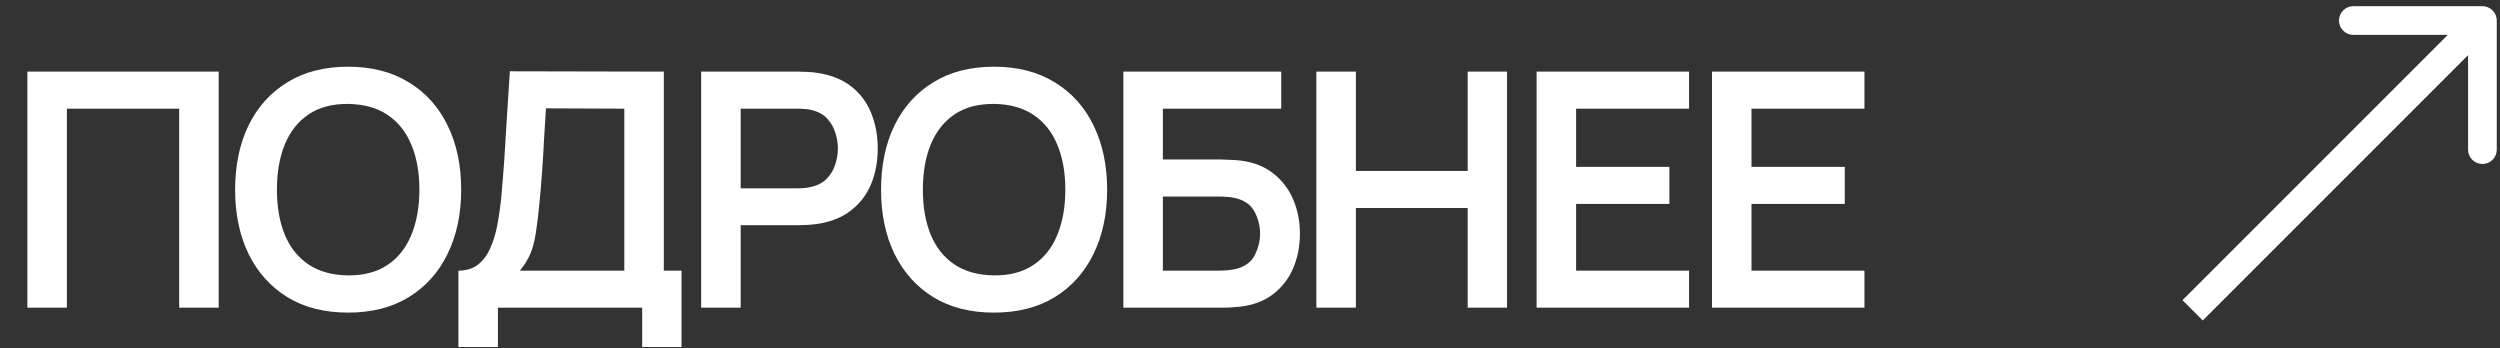 <?xml version="1.0" encoding="UTF-8"?> <svg xmlns="http://www.w3.org/2000/svg" width="122" height="17" viewBox="0 0 122 17" fill="none"><rect x="0" y="0" width="122" height="17" fill="#333333" stroke="none"/><path d="M1.336 15.015V3.495H10.672V15.015H8.744V5.303H3.264V15.015H1.336ZM16.986 15.255C15.834 15.255 14.847 15.005 14.026 14.503C13.204 13.996 12.572 13.293 12.13 12.391C11.692 11.49 11.474 10.444 11.474 9.255C11.474 8.066 11.692 7.02 12.13 6.119C12.572 5.218 13.204 4.516 14.026 4.015C14.847 3.508 15.834 3.255 16.986 3.255C18.138 3.255 19.124 3.508 19.946 4.015C20.772 4.516 21.404 5.218 21.842 6.119C22.284 7.02 22.506 8.066 22.506 9.255C22.506 10.444 22.284 11.49 21.842 12.391C21.404 13.293 20.772 13.996 19.946 14.503C19.124 15.005 18.138 15.255 16.986 15.255ZM16.986 13.439C17.759 13.444 18.402 13.274 18.914 12.927C19.431 12.581 19.818 12.092 20.074 11.463C20.335 10.834 20.466 10.098 20.466 9.255C20.466 8.412 20.335 7.682 20.074 7.063C19.818 6.439 19.431 5.954 18.914 5.607C18.402 5.26 17.759 5.082 16.986 5.071C16.212 5.066 15.57 5.236 15.058 5.583C14.546 5.93 14.159 6.418 13.898 7.047C13.642 7.676 13.514 8.412 13.514 9.255C13.514 10.098 13.642 10.831 13.898 11.455C14.154 12.074 14.538 12.556 15.05 12.903C15.567 13.25 16.212 13.428 16.986 13.439ZM22.37 16.935V13.207C22.743 13.207 23.055 13.114 23.306 12.927C23.556 12.741 23.756 12.482 23.906 12.151C24.06 11.82 24.18 11.437 24.266 10.999C24.351 10.556 24.418 10.087 24.466 9.591C24.524 8.935 24.575 8.292 24.618 7.663C24.66 7.028 24.7 6.372 24.738 5.695C24.78 5.012 24.828 4.274 24.882 3.479L32.394 3.495V13.207H33.258V16.935H31.338V15.015H24.298V16.935H22.37ZM25.37 13.207H30.466V5.303L26.642 5.287C26.604 5.847 26.572 6.37 26.546 6.855C26.524 7.335 26.495 7.823 26.458 8.319C26.426 8.815 26.38 9.356 26.322 9.943C26.268 10.519 26.21 10.999 26.146 11.383C26.087 11.767 25.999 12.101 25.882 12.383C25.764 12.661 25.594 12.935 25.37 13.207ZM34.217 15.015V3.495H38.977C39.089 3.495 39.233 3.5 39.409 3.511C39.585 3.516 39.748 3.532 39.897 3.559C40.563 3.66 41.113 3.882 41.545 4.223C41.982 4.564 42.305 4.996 42.513 5.519C42.726 6.036 42.833 6.612 42.833 7.247C42.833 7.876 42.726 8.452 42.513 8.975C42.3 9.492 41.974 9.922 41.537 10.263C41.105 10.604 40.558 10.826 39.897 10.927C39.748 10.948 39.582 10.964 39.401 10.975C39.225 10.986 39.084 10.991 38.977 10.991H36.145V15.015H34.217ZM36.145 9.191H38.897C39.004 9.191 39.123 9.186 39.257 9.175C39.39 9.164 39.513 9.143 39.625 9.111C39.945 9.031 40.196 8.89 40.377 8.687C40.563 8.484 40.694 8.255 40.769 7.999C40.849 7.743 40.889 7.492 40.889 7.247C40.889 7.002 40.849 6.751 40.769 6.495C40.694 6.234 40.563 6.002 40.377 5.799C40.196 5.596 39.945 5.455 39.625 5.375C39.513 5.343 39.39 5.324 39.257 5.319C39.123 5.308 39.004 5.303 38.897 5.303H36.145V9.191ZM48.508 15.255C47.356 15.255 46.369 15.005 45.548 14.503C44.726 13.996 44.094 13.293 43.652 12.391C43.214 11.49 42.996 10.444 42.996 9.255C42.996 8.066 43.214 7.02 43.652 6.119C44.094 5.218 44.726 4.516 45.548 4.015C46.369 3.508 47.356 3.255 48.508 3.255C49.66 3.255 50.646 3.508 51.468 4.015C52.294 4.516 52.926 5.218 53.364 6.119C53.806 7.02 54.028 8.066 54.028 9.255C54.028 10.444 53.806 11.49 53.364 12.391C52.926 13.293 52.294 13.996 51.468 14.503C50.646 15.005 49.66 15.255 48.508 15.255ZM48.508 13.439C49.281 13.444 49.924 13.274 50.436 12.927C50.953 12.581 51.34 12.092 51.596 11.463C51.857 10.834 51.988 10.098 51.988 9.255C51.988 8.412 51.857 7.682 51.596 7.063C51.34 6.439 50.953 5.954 50.436 5.607C49.924 5.26 49.281 5.082 48.508 5.071C47.734 5.066 47.092 5.236 46.58 5.583C46.068 5.93 45.681 6.418 45.42 7.047C45.164 7.676 45.036 8.412 45.036 9.255C45.036 10.098 45.164 10.831 45.42 11.455C45.676 12.074 46.06 12.556 46.572 12.903C47.089 13.25 47.734 13.428 48.508 13.439ZM54.82 15.015V3.495H62.524V5.303H56.748V7.783H59.58C59.687 7.783 59.828 7.788 60.004 7.799C60.185 7.804 60.351 7.815 60.5 7.831C61.145 7.906 61.684 8.111 62.116 8.447C62.553 8.783 62.881 9.207 63.1 9.719C63.324 10.231 63.436 10.791 63.436 11.399C63.436 12.007 63.327 12.57 63.108 13.087C62.889 13.599 62.561 14.023 62.124 14.359C61.692 14.69 61.151 14.893 60.5 14.967C60.351 14.983 60.188 14.996 60.012 15.007C59.836 15.012 59.692 15.015 59.58 15.015H54.82ZM56.748 13.207H59.5C59.607 13.207 59.727 13.202 59.86 13.191C59.993 13.181 60.116 13.165 60.228 13.143C60.708 13.042 61.039 12.818 61.22 12.471C61.401 12.124 61.492 11.767 61.492 11.399C61.492 11.026 61.401 10.668 61.22 10.327C61.039 9.98 60.708 9.756 60.228 9.655C60.116 9.628 59.993 9.612 59.86 9.607C59.727 9.596 59.607 9.591 59.5 9.591H56.748V13.207ZM64.239 15.015V3.495H66.167V8.343H71.623V3.495H73.543V15.015H71.623V10.151H66.167V15.015H64.239ZM74.986 15.015V3.495H82.426V5.303H76.914V8.143H81.466V9.951H76.914V13.207H82.426V15.015H74.986ZM83.545 15.015V3.495H90.985V5.303H85.473V8.143H90.025V9.951H85.473V13.207H90.985V15.015H83.545Z" fill="white"></path><path d="M121.842 1.002C121.842 0.615 121.529 0.302 121.142 0.302L114.842 0.302C114.456 0.302 114.142 0.615 114.142 1.002C114.142 1.389 114.456 1.702 114.842 1.702L120.442 1.702V7.302C120.442 7.689 120.756 8.002 121.142 8.002C121.529 8.002 121.842 7.689 121.842 7.302V1.002ZM107 15.144L107.495 15.639L121.637 1.497L121.142 1.002L120.647 0.507L106.505 14.649L107 15.144Z" fill="white"></path></svg> 